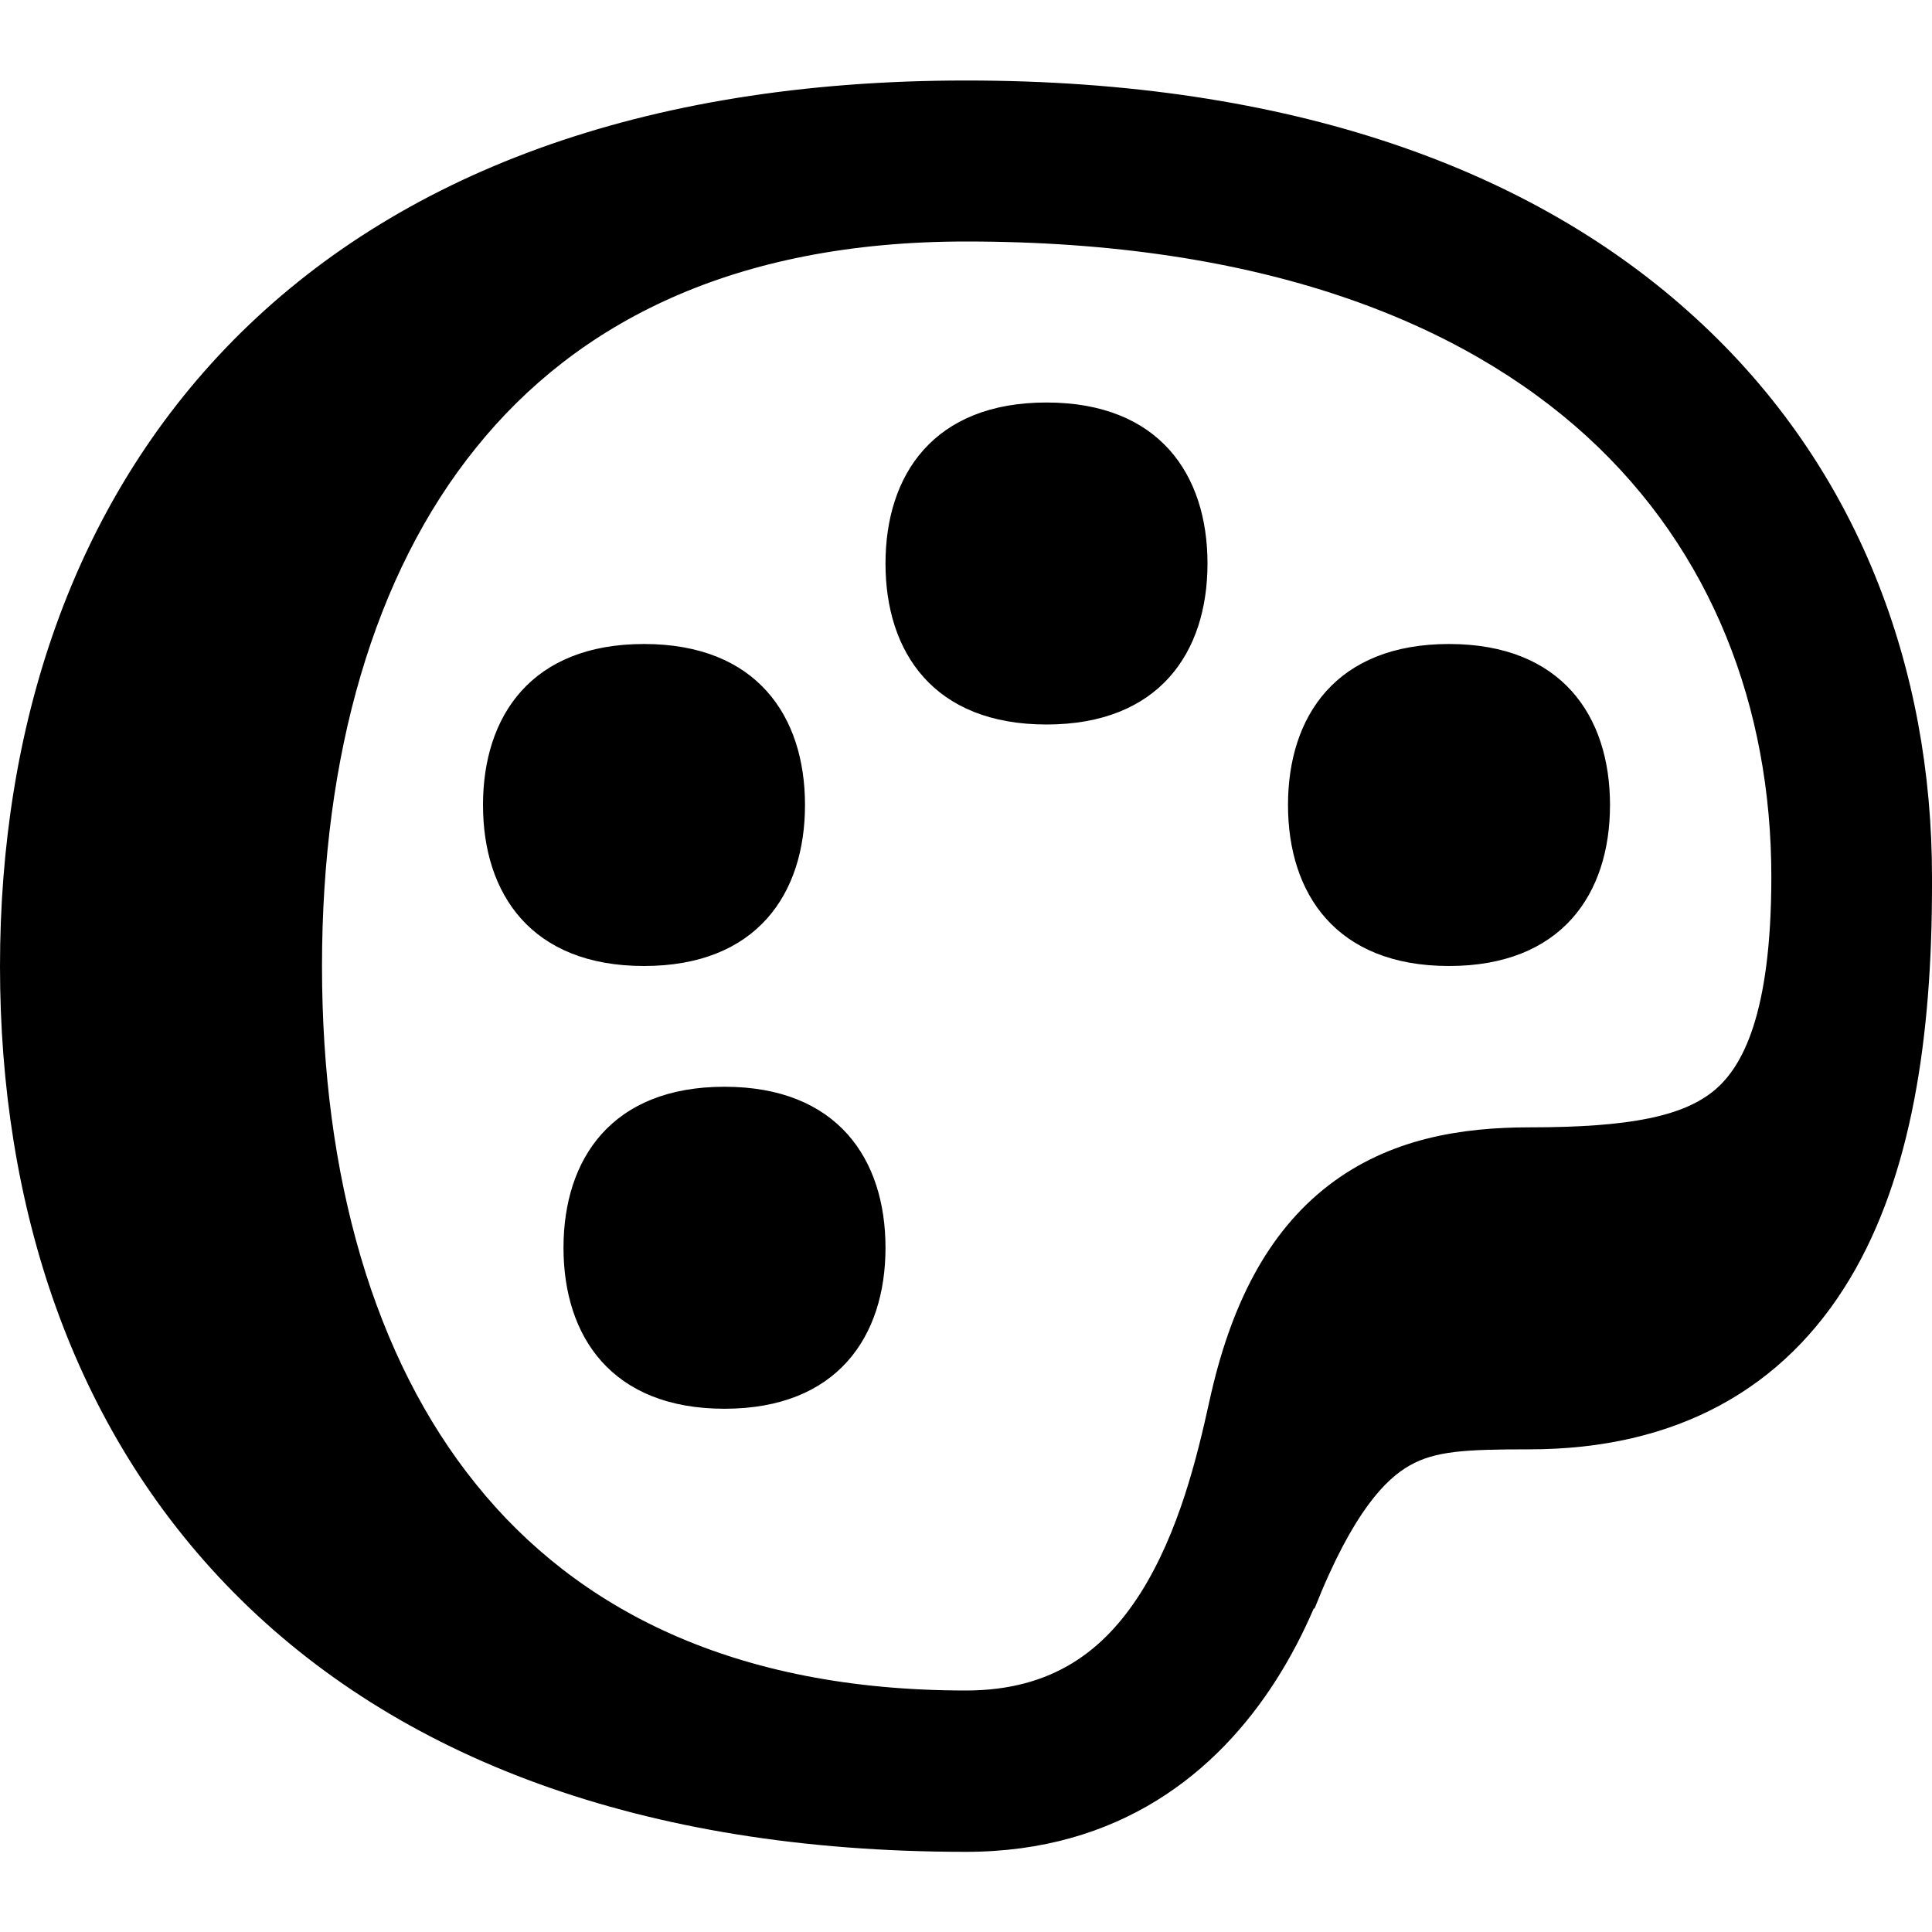 <svg xmlns="http://www.w3.org/2000/svg" viewBox="0 0 576 576"><!--! Font Awesome Pro 7.0.0 by @fontawesome - https://fontawesome.com License - https://fontawesome.com/license (Commercial License) Copyright 2025 Fonticons, Inc. --><path fill="currentColor" d="M288 72c-69.4 0-116.1 24.3-146 61.4-30.6 37.8-46 91.9-46 154.6s15.4 116.8 46 154.6c29.9 37.1 76.7 61.4 146 61.4 26.1 0 41.3-12.2 52-29 11.5-18.2 16.9-40.6 20.6-57.4 6.2-28.3 17.2-50.1 35.5-64.2 18.2-14 39.7-17.3 60-17.3 30.2 0 45.9-3.4 55.1-11.1 8.1-6.8 16.9-22.2 16.9-63.6 0-50.5-17.7-97.1-54.9-131.2-37.4-34.2-97-58.2-185.1-58.2zM69.6 101.4c48.5-49.1 121.3-77.4 218.4-77.4 96.7 0 169.1 26.4 217.5 70.8 48.6 44.4 70.5 104.6 70.5 166.6 0 .9 0 1.8 0 2.7l0 0c0 44.9-6 86.2-24.4 117-19.7 33-51.9 51-95.6 51-19.3 0-28.1 .5-35.7 4.8-6.9 3.9-16.8 13.4-28.4 42.7l-.2-.1c-3.1 7.2-6.8 14.4-11.2 21.3-17.5 27.5-46.6 51.3-92.5 51.3-97.1 0-169.9-28.3-218.4-77.4-48.4-49-69.6-115.6-69.6-186.6S21.3 150.4 69.6 101.4zM480 240c0 26.5-14.4 48-48 48s-48-21.5-48-48 14.4-48 48-48 48 21.5 48 48zM312 216c-33.6 0-48-21.5-48-48s14.4-48 48-48 48 21.5 48 48-14.4 48-48 48zm-72 24c0 26.5-14.4 48-48 48s-48-21.5-48-48 14.4-48 48-48 48 21.5 48 48zM216 420c-33.6 0-48-21.5-48-48s14.4-48 48-48 48 21.5 48 48-14.4 48-48 48z"/></svg>